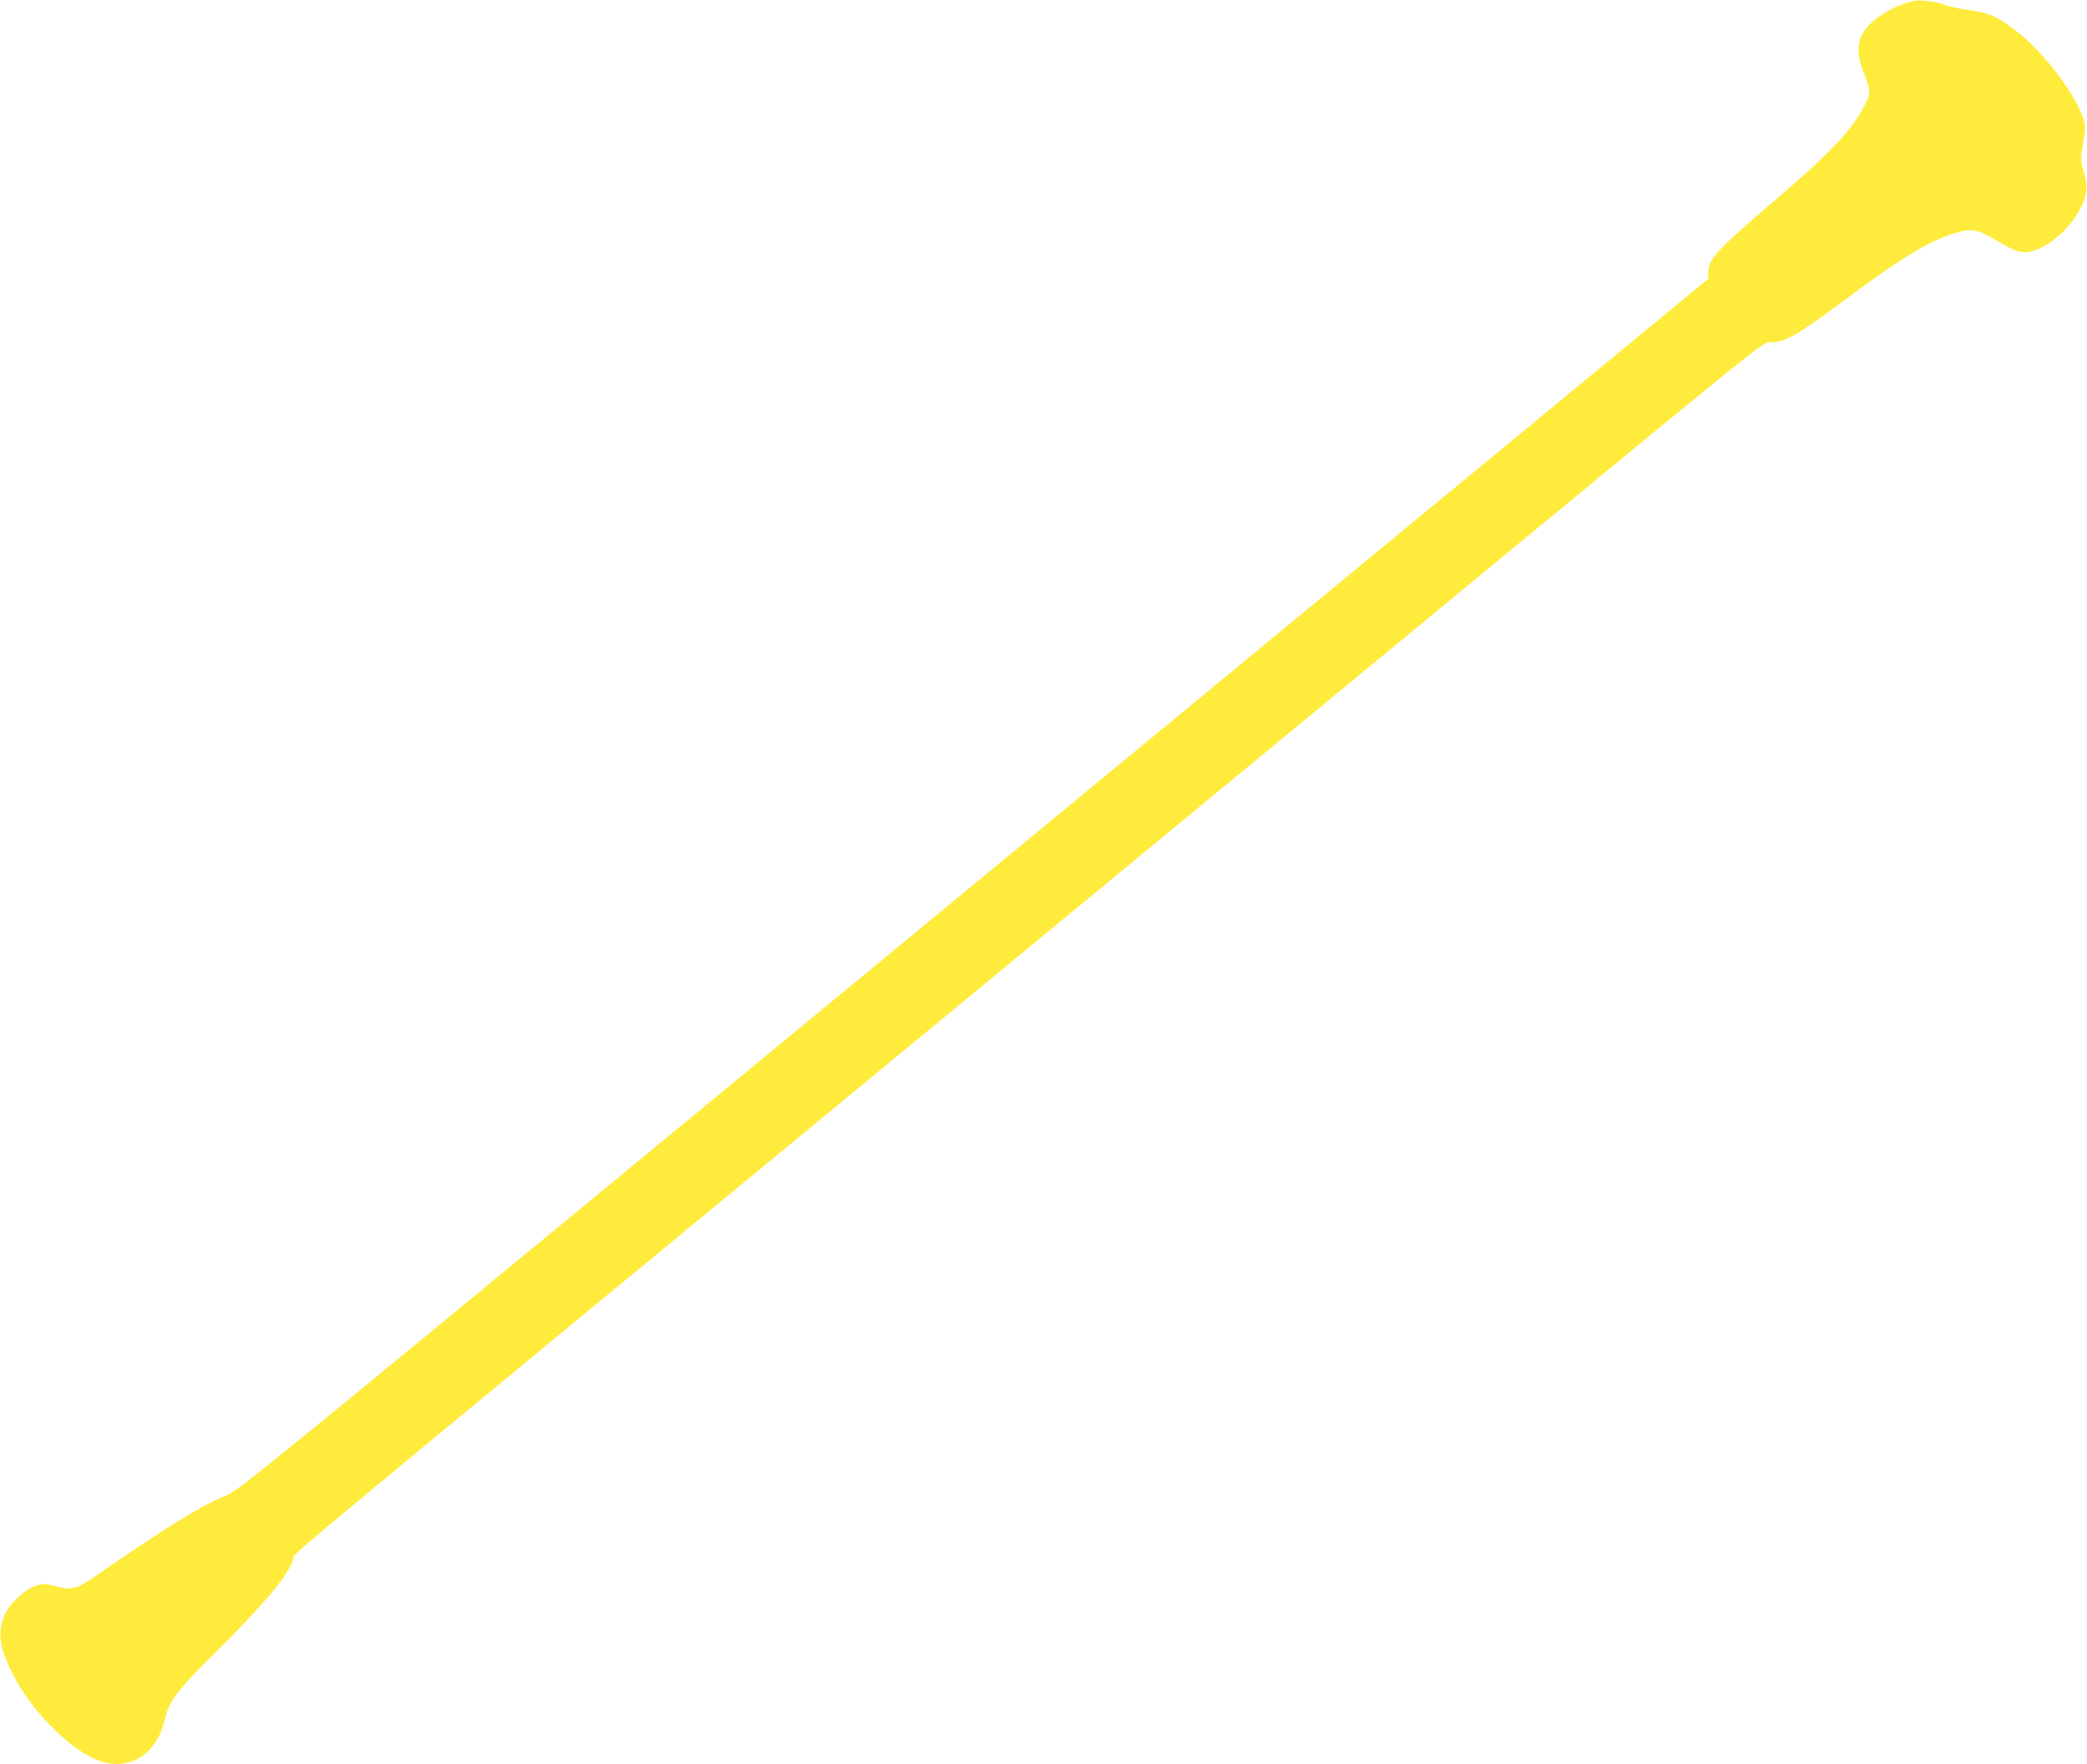 <?xml version="1.0" standalone="no"?>
<!DOCTYPE svg PUBLIC "-//W3C//DTD SVG 20010904//EN"
 "http://www.w3.org/TR/2001/REC-SVG-20010904/DTD/svg10.dtd">
<svg version="1.0" xmlns="http://www.w3.org/2000/svg"
 width="1280pt" height="1082pt" viewBox="0 0 1280 1082"
 preserveAspectRatio="xMidYMid meet">
<g transform="translate(0,1082) scale(0.1,-0.1)"
fill="#ffeb3b" stroke="none">
<path d="M11735 10814 c-98 -26 -162 -58 -233 -113 -102 -81 -128 -172 -82
-296 57 -155 56 -149 17 -228 -76 -153 -207 -292 -561 -594 -351 -301 -399
-353 -399 -435 l0 -38 -1506 -1241 c-828 -683 -2856 -2355 -4506 -3716 -2928
-2414 -3003 -2475 -3083 -2507 -147 -59 -364 -194 -795 -491 -121 -84 -146
-90 -261 -60 -54 14 -64 14 -108 -1 -67 -22 -159 -108 -188 -176 -47 -111 -36
-198 49 -367 108 -214 335 -448 507 -521 190 -82 369 18 422 235 31 127 68
176 308 415 313 312 449 474 484 580 15 46 -334 -245 4105 3415 787 649 2213
1825 3170 2614 1730 1427 1740 1434 1781 1432 86 -4 166 42 459 260 346 258
518 362 674 409 102 31 140 25 253 -43 125 -75 163 -85 232 -64 108 34 229
145 287 263 42 84 45 125 20 216 -21 75 -21 78 -5 178 16 95 16 105 1 154 -48
150 -248 412 -412 537 -113 87 -165 110 -282 126 -59 8 -130 23 -158 34 -51
20 -154 32 -190 23z"/>
</g>
</svg>
